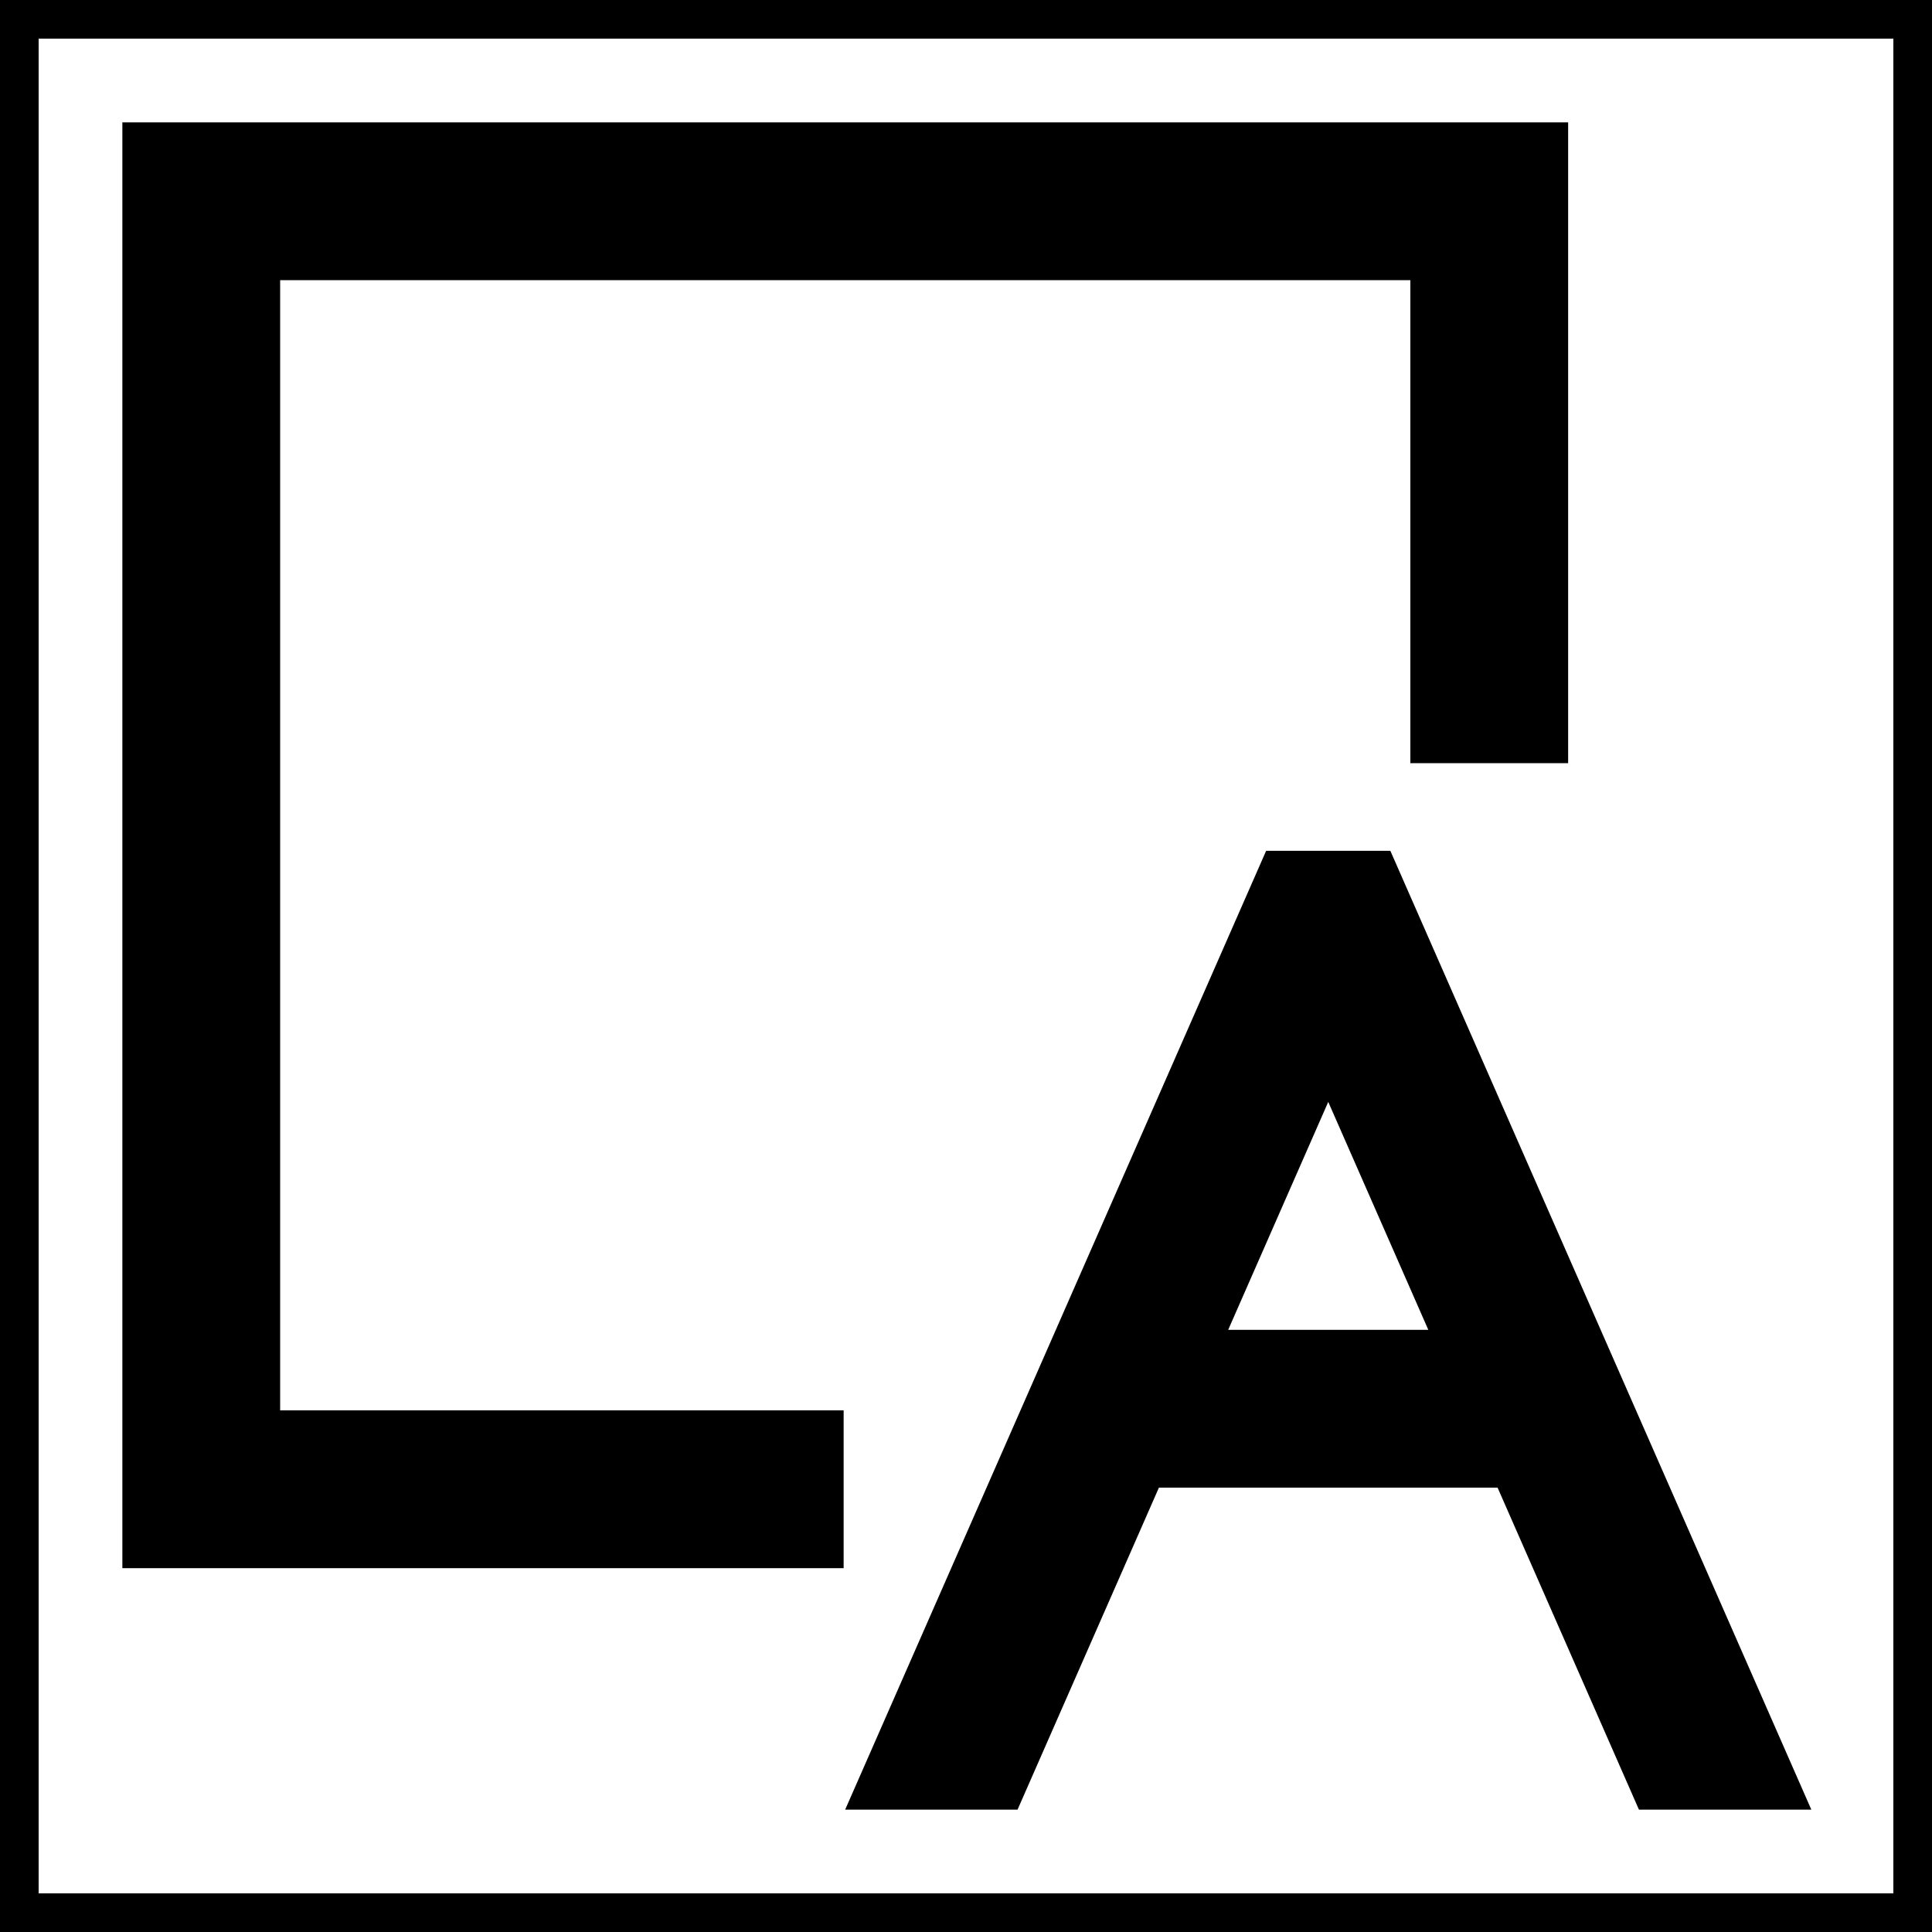 <?xml version="1.0" encoding="UTF-8"?> <svg xmlns="http://www.w3.org/2000/svg" width="225px" height="225px" viewBox="0 0 24 24" fill="#000000" stroke="#000000" stroke-width="0.96"><g id="SVGRepo_bgCarrier" stroke-width="0"></g><g id="SVGRepo_tracerCarrier" stroke-linecap="round" stroke-linejoin="round"></g><g id="SVGRepo_iconCarrier"><path d="M3 18h7v1H2V2h17v7h-1V3H3zm15.917 0h-4.834l-1.756 4h-1.093l4.808-10.951h.916L21.766 22h-1.093zm-.439-1L16.5 12.494 14.522 17z"></path><path fill="none" d="M0 0h24v24H0z"></path></g></svg> 